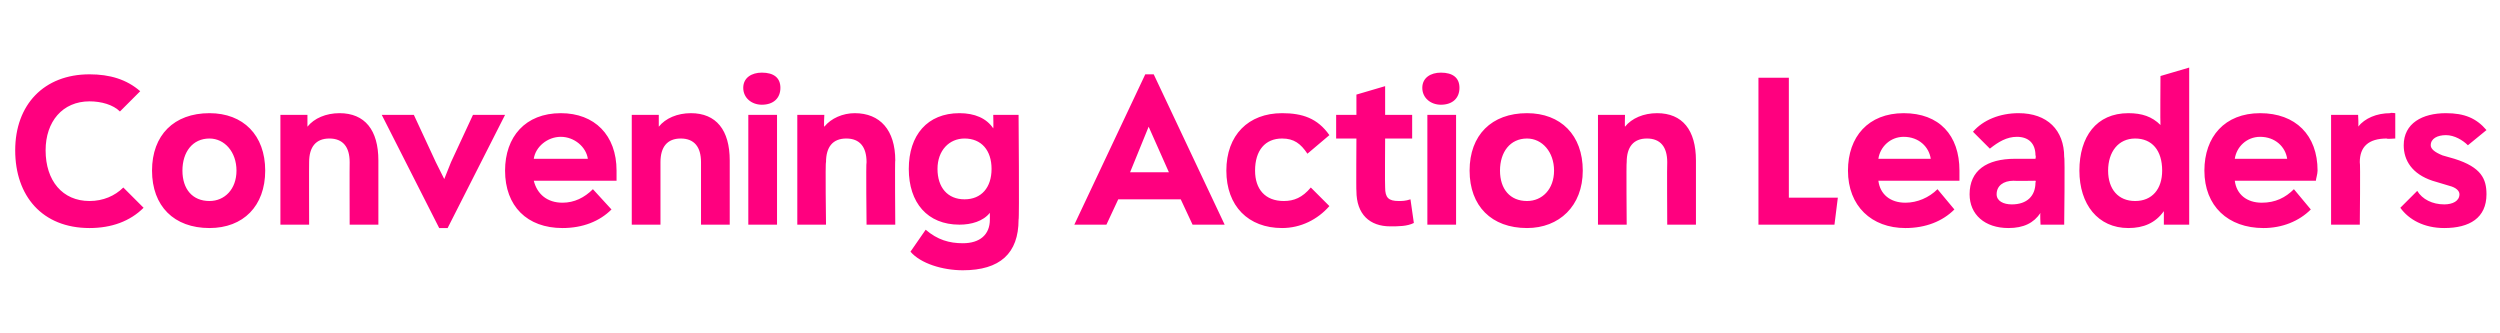 <?xml version="1.0" standalone="no"?><!DOCTYPE svg PUBLIC "-//W3C//DTD SVG 1.1//EN" "http://www.w3.org/Graphics/SVG/1.1/DTD/svg11.dtd"><svg xmlns="http://www.w3.org/2000/svg" version="1.1" width="148px" height="19.7px" viewBox="0 -4 148 19.7" style="top:-4px"><desc>Convening Action Leaders</desc><defs/><g id="Polygon180534"><path d="m.9 4.9C.9 2.2 2.6.4 5.3.4c1.2 0 2.2.3 3 1L7.1 2.6C6.7 2.2 6 2 5.3 2c-1.6 0-2.6 1.2-2.6 2.9c0 1.8 1 3 2.6 3c.8 0 1.5-.3 2-.8l1.2 1.2c-.8.8-1.9 1.2-3.2 1.2C2.5 9.5.9 7.6.9 4.9zM9 6.1c0-2.1 1.3-3.4 3.4-3.4c2 0 3.3 1.3 3.3 3.4c0 2.1-1.3 3.4-3.3 3.4C10.3 9.5 9 8.2 9 6.1zm5 0c0-1.1-.7-1.9-1.6-1.9c-1 0-1.6.8-1.6 1.9c0 1.1.6 1.8 1.6 1.8c.9 0 1.6-.7 1.6-1.8zm8.4-.6v3.8h-1.7s-.01-3.71 0-3.7c0-.9-.4-1.4-1.2-1.4c-.8 0-1.2.5-1.2 1.4c-.01-.02 0 3.7 0 3.7h-1.7V2.8h1.6v.7c.4-.5 1.1-.8 1.9-.8c1.5 0 2.3 1 2.3 2.8zM28 2.8h1.9l-3.4 6.7h-.5l-3.4-6.7h1.9l1.3 2.8l.5 1l.4-1L28 2.8zm8.5 3.9h-4.9c.2.8.8 1.3 1.7 1.3c.7 0 1.3-.3 1.8-.8l1.1 1.2c-.7.7-1.7 1.1-2.9 1.1c-2.1 0-3.4-1.3-3.4-3.4c0-2 1.2-3.4 3.3-3.4c2 0 3.3 1.3 3.3 3.4v.6zm-4.9-1.3h3.2c-.1-.7-.8-1.3-1.6-1.3c-.8 0-1.5.6-1.6 1.3zm11.6.1v3.8h-1.7V5.6c0-.9-.4-1.4-1.2-1.4c-.8 0-1.2.5-1.2 1.4v3.7h-1.7V2.8h1.6v.7c.4-.5 1.1-.8 1.9-.8c1.5 0 2.3 1 2.3 2.8zm.8-4.3c0-.6.5-.9 1.1-.9c.7 0 1.1.3 1.1.9c0 .6-.4 1-1.1 1c-.6 0-1.1-.4-1.1-1zm.3 8.1V2.8h1.7v6.5h-1.7zM53 5.5c-.03-.04 0 3.8 0 3.8h-1.7s-.04-3.71 0-3.7c0-.9-.4-1.4-1.2-1.4c-.8 0-1.2.5-1.2 1.4c-.05-.02 0 3.7 0 3.7h-1.7V2.8h1.6s-.04.72 0 .7c.4-.5 1.1-.8 1.8-.8c1.5 0 2.4 1 2.4 2.8zm5.8-2.7h1.5s.05 6.18 0 6.2c0 2-1.1 3-3.3 3c-1.2 0-2.5-.4-3.1-1.1l.9-1.3c.7.6 1.4.8 2.2.8c1 0 1.6-.5 1.6-1.4v-.4c-.4.5-1.1.7-1.8.7c-1.9 0-3-1.3-3-3.3c0-2 1.1-3.3 3-3.3c.9 0 1.6.3 2 .9c.02.01 0-.8 0-.8zM58.7 6c0-1.1-.6-1.8-1.6-1.8c-.9 0-1.6.7-1.6 1.8c0 1.1.6 1.8 1.6 1.8c1 0 1.6-.7 1.6-1.8zm11.9 3.3l-.7-1.5h-3.7l-.7 1.5h-1.9L67.8.4h.5l4.2 8.9h-1.9zm-1.4-3.1L68 3.5l-1.1 2.7h2.3zm3.4-.1c0-2.1 1.3-3.4 3.3-3.4c1.2 0 2.1.3 2.8 1.3l-1.3 1.1c-.4-.6-.8-.9-1.5-.9c-1 0-1.6.7-1.6 1.9c0 1.1.6 1.8 1.7 1.8c.6 0 1.1-.2 1.6-.8l1.1 1.1C78 9 77 9.5 75.9 9.5c-2 0-3.3-1.3-3.3-3.4zm11.1 3.1c-.4.2-.9.2-1.4.2c-1.2 0-2-.7-2-2.1c-.02.04 0-3.1 0-3.1h-1.2V2.8h1.2V1.6l1.7-.5v1.7h1.6v1.4H82s-.02 2.88 0 2.9c0 .6.2.8.8.8c.2 0 .4 0 .7-.1l.2 1.4zm.5-8c0-.6.5-.9 1.1-.9c.7 0 1.1.3 1.1.9c0 .6-.4 1-1.1 1c-.6 0-1.1-.4-1.1-1zm.3 8.1V2.8h1.7v6.5h-1.7zM87 6.1c0-2.1 1.3-3.4 3.4-3.4c2 0 3.3 1.3 3.3 3.4c0 2.1-1.4 3.4-3.3 3.4c-2.1 0-3.4-1.3-3.4-3.4zm5 0c0-1.1-.7-1.9-1.6-1.9c-1 0-1.6.8-1.6 1.9c0 1.1.6 1.8 1.6 1.8c.9 0 1.6-.7 1.6-1.8zm8.4-.6v3.8h-1.7s-.02-3.71 0-3.7c0-.9-.4-1.4-1.2-1.4c-.8 0-1.2.5-1.2 1.4c-.03-.02 0 3.7 0 3.7h-1.7V2.8h1.6s-.02.72 0 .7c.4-.5 1.1-.8 1.9-.8c1.5 0 2.3 1 2.3 2.8zm5.5 2.2h2.9l-.2 1.6h-4.5V.6h1.8v7.1zm10.1-1h-4.8c.1.8.7 1.3 1.6 1.3c.7 0 1.4-.3 1.9-.8l1 1.2c-.7.7-1.7 1.1-2.9 1.1c-2 0-3.4-1.3-3.4-3.4c0-2 1.2-3.4 3.3-3.4c2.1 0 3.3 1.3 3.3 3.4v.6zm-4.8-1.3h3.1c-.1-.7-.7-1.3-1.6-1.3c-.8 0-1.4.6-1.5 1.3zm11-.1c.05 0 0 4 0 4h-1.4s-.04-.67 0-.7c-.4.6-1 .9-1.9.9c-1.4 0-2.3-.8-2.3-2c0-1.4 1-2.1 2.7-2.1h1.2s.04-.18 0-.2c0-.7-.4-1.1-1.1-1.1c-.6 0-1.1.3-1.6.7l-1-1c.6-.7 1.6-1.1 2.7-1.1c1.7 0 2.7 1 2.7 2.6zm-1.7 1.5c.04-.02 0-.1 0-.1c0 0-1.3.02-1.3 0c-.6 0-1 .3-1 .8c0 .4.4.6.9.6c.9 0 1.4-.5 1.4-1.3zm7.4-6.3l1.7-.5v9.3h-1.5v-.8c-.5.7-1.2 1-2.1 1c-1.8 0-2.9-1.4-2.9-3.4c0-2 1-3.4 2.9-3.4c.8 0 1.4.2 1.9.7c-.02-.02 0-2.9 0-2.9zm.1 5.6c0-1.2-.6-1.9-1.6-1.9c-1 0-1.6.8-1.6 1.9c0 1.1.6 1.8 1.6 1.8c1 0 1.6-.7 1.6-1.8zm9.1.6h-4.8c.1.8.7 1.3 1.6 1.3c.8 0 1.4-.3 1.9-.8l1 1.2c-.7.7-1.7 1.1-2.8 1.1c-2.1 0-3.5-1.3-3.5-3.4c0-2 1.2-3.4 3.3-3.4c2.1 0 3.4 1.3 3.4 3.4c0 .2-.1.5-.1.6zm-4.8-1.3h3.1c-.1-.7-.7-1.3-1.6-1.3c-.8 0-1.4.6-1.5 1.3zm9.5-2.7v1.5s-.53.04-.5 0c-1.1 0-1.6.5-1.6 1.4c.04-.02 0 3.7 0 3.7H138V2.8h1.6s.04.72 0 .7c.4-.5 1.1-.8 1.9-.8c.02-.04.3 0 .3 0zm.3 5.6l1-1c.3.5.9.8 1.6.8c.5 0 .9-.2.9-.6c0-.2-.2-.4-.6-.5l-1-.3c-1.2-.4-1.7-1.2-1.7-2.1c0-1.3 1.1-1.9 2.5-1.9c1.1 0 1.8.3 2.4 1l-1.1.9c-.3-.3-.8-.6-1.3-.6c-.5 0-.9.2-.9.6c0 .2.2.4.7.6l.7.2c1.6.5 1.9 1.2 1.9 2.1c0 1.4-1 2-2.5 2c-1.2 0-2.1-.5-2.6-1.2z" stroke="none" fill="#ff007f"/></g></svg>